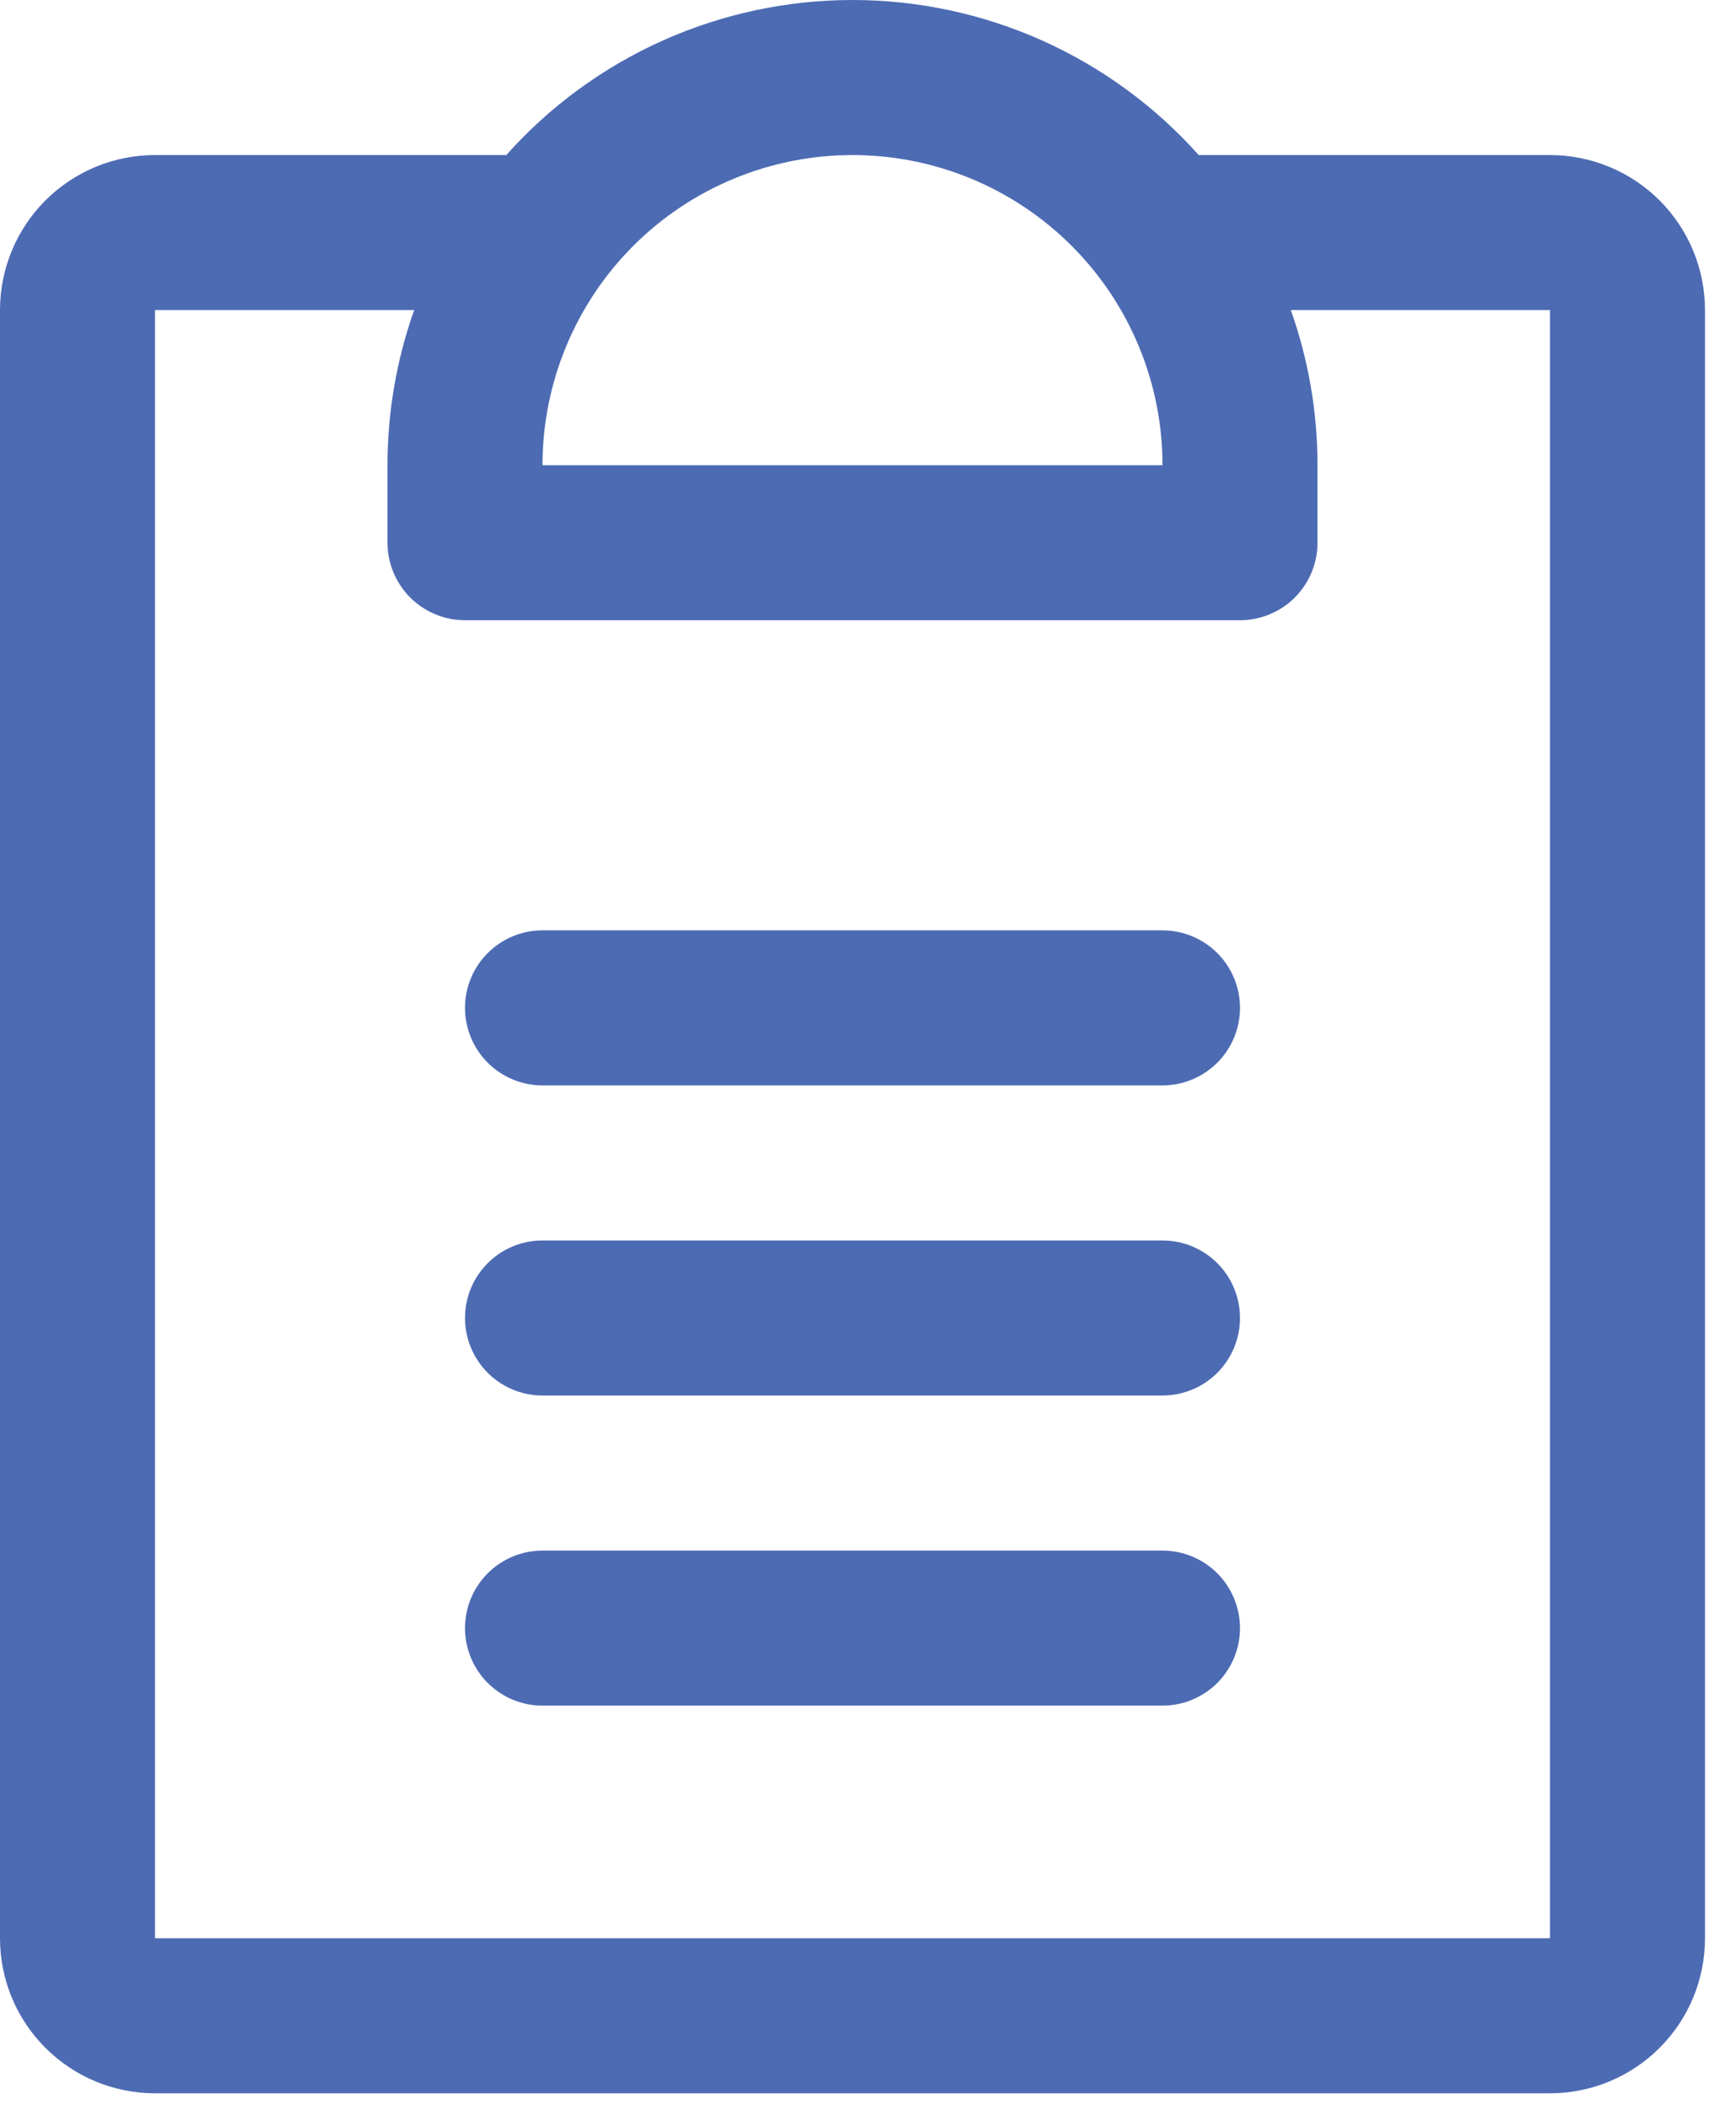<svg width="28" height="34" viewBox="0 0 28 34" fill="none" xmlns="http://www.w3.org/2000/svg">
<path d="M20 21.25C20 21.581 19.868 21.899 19.634 22.134C19.399 22.368 19.081 22.5 18.75 22.5H8.75C8.418 22.5 8.101 22.368 7.866 22.134C7.632 21.899 7.5 21.581 7.5 21.25C7.5 20.918 7.632 20.6 7.866 20.366C8.101 20.131 8.418 20 8.75 20H18.75C19.081 20 19.399 20.131 19.634 20.366C19.868 20.6 20 20.918 20 21.25ZM18.75 15H8.75C8.418 15 8.101 15.132 7.866 15.366C7.632 15.6 7.5 15.918 7.5 16.25C7.5 16.581 7.632 16.899 7.866 17.134C8.101 17.368 8.418 17.5 8.75 17.5H18.75C19.081 17.5 19.399 17.368 19.634 17.134C19.868 16.899 20 16.581 20 16.25C20 15.918 19.868 15.6 19.634 15.366C19.399 15.132 19.081 15 18.75 15ZM27.5 5V31.25C27.5 31.913 27.237 32.549 26.768 33.017C26.299 33.486 25.663 33.75 25 33.75H2.5C1.837 33.75 1.201 33.486 0.732 33.017C0.263 32.549 0 31.913 0 31.25V5C0 4.337 0.263 3.701 0.732 3.232C1.201 2.763 1.837 2.5 2.5 2.5H8.166C8.868 1.713 9.728 1.084 10.691 0.653C11.653 0.223 12.696 0 13.75 0C14.804 0 15.847 0.223 16.809 0.653C17.771 1.084 18.632 1.713 19.334 2.5H25C25.663 2.5 26.299 2.763 26.768 3.232C27.237 3.701 27.5 4.337 27.5 5ZM8.75 7.5H18.75C18.75 6.174 18.223 4.902 17.285 3.964C16.348 3.027 15.076 2.5 13.75 2.5C12.424 2.5 11.152 3.027 10.214 3.964C9.277 4.902 8.75 6.174 8.75 7.5ZM25 5H20.82C21.105 5.803 21.25 6.648 21.25 7.5V8.75C21.25 9.081 21.118 9.399 20.884 9.634C20.649 9.868 20.331 10 20 10H7.5C7.168 10 6.851 9.868 6.616 9.634C6.382 9.399 6.25 9.081 6.25 8.75V7.5C6.25 6.648 6.395 5.803 6.68 5H2.5V31.25H25V5Z" fill="#4D6BB3"/>
<path d="M8.75 25H18.75C19.081 25 19.399 25.132 19.634 25.366C19.868 25.601 20 25.919 20 26.25C20 26.581 19.868 26.899 19.634 27.134C19.399 27.368 19.081 27.5 18.75 27.5H8.75C8.418 27.5 8.101 27.368 7.866 27.134C7.632 26.899 7.5 26.581 7.5 26.25C7.5 25.919 7.632 25.601 7.866 25.366C8.101 25.132 8.418 25 8.75 25Z" fill="#4D6BB3"/>
</svg>
